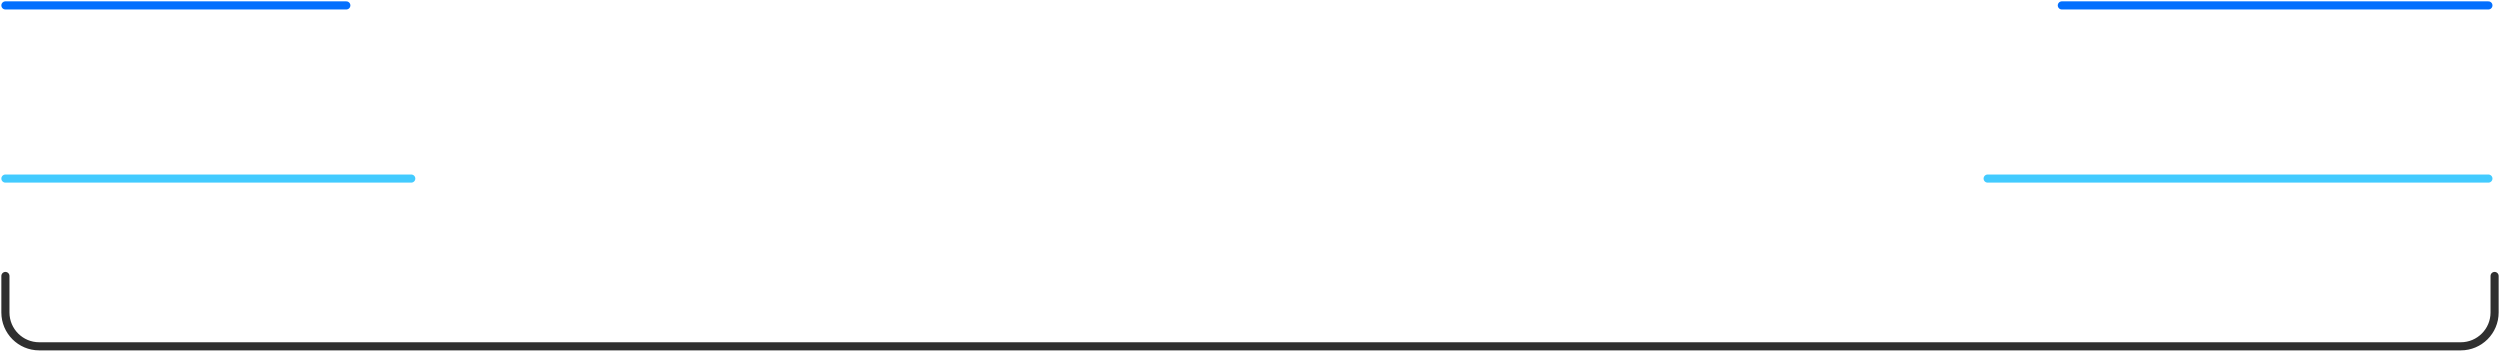 <?xml version="1.0" encoding="UTF-8"?> <svg xmlns="http://www.w3.org/2000/svg" width="462" height="65" viewBox="0 0 462 65" fill="none"> <path d="M64 1H1" stroke="#036FFE" stroke-width="1.5" stroke-linecap="round" stroke-linejoin="round"></path> <path d="M381.025 1H459.857" stroke="#036FFE" stroke-width="1.5" stroke-linecap="round" stroke-linejoin="round"></path> <path d="M76 33H1" stroke="#43CBFF" stroke-width="1.5" stroke-linecap="round" stroke-linejoin="round"></path> <path d="M461 51V57.75C461 61.202 458.202 64 454.75 64H7.25C3.798 64 1 61.202 1 57.75V51" stroke="#2F2F2F" stroke-width="1.5" stroke-linecap="round" stroke-linejoin="round"></path> <path d="M367.315 33H459.857" stroke="#43CBFF" stroke-width="1.5" stroke-linecap="round" stroke-linejoin="round"></path> </svg> 